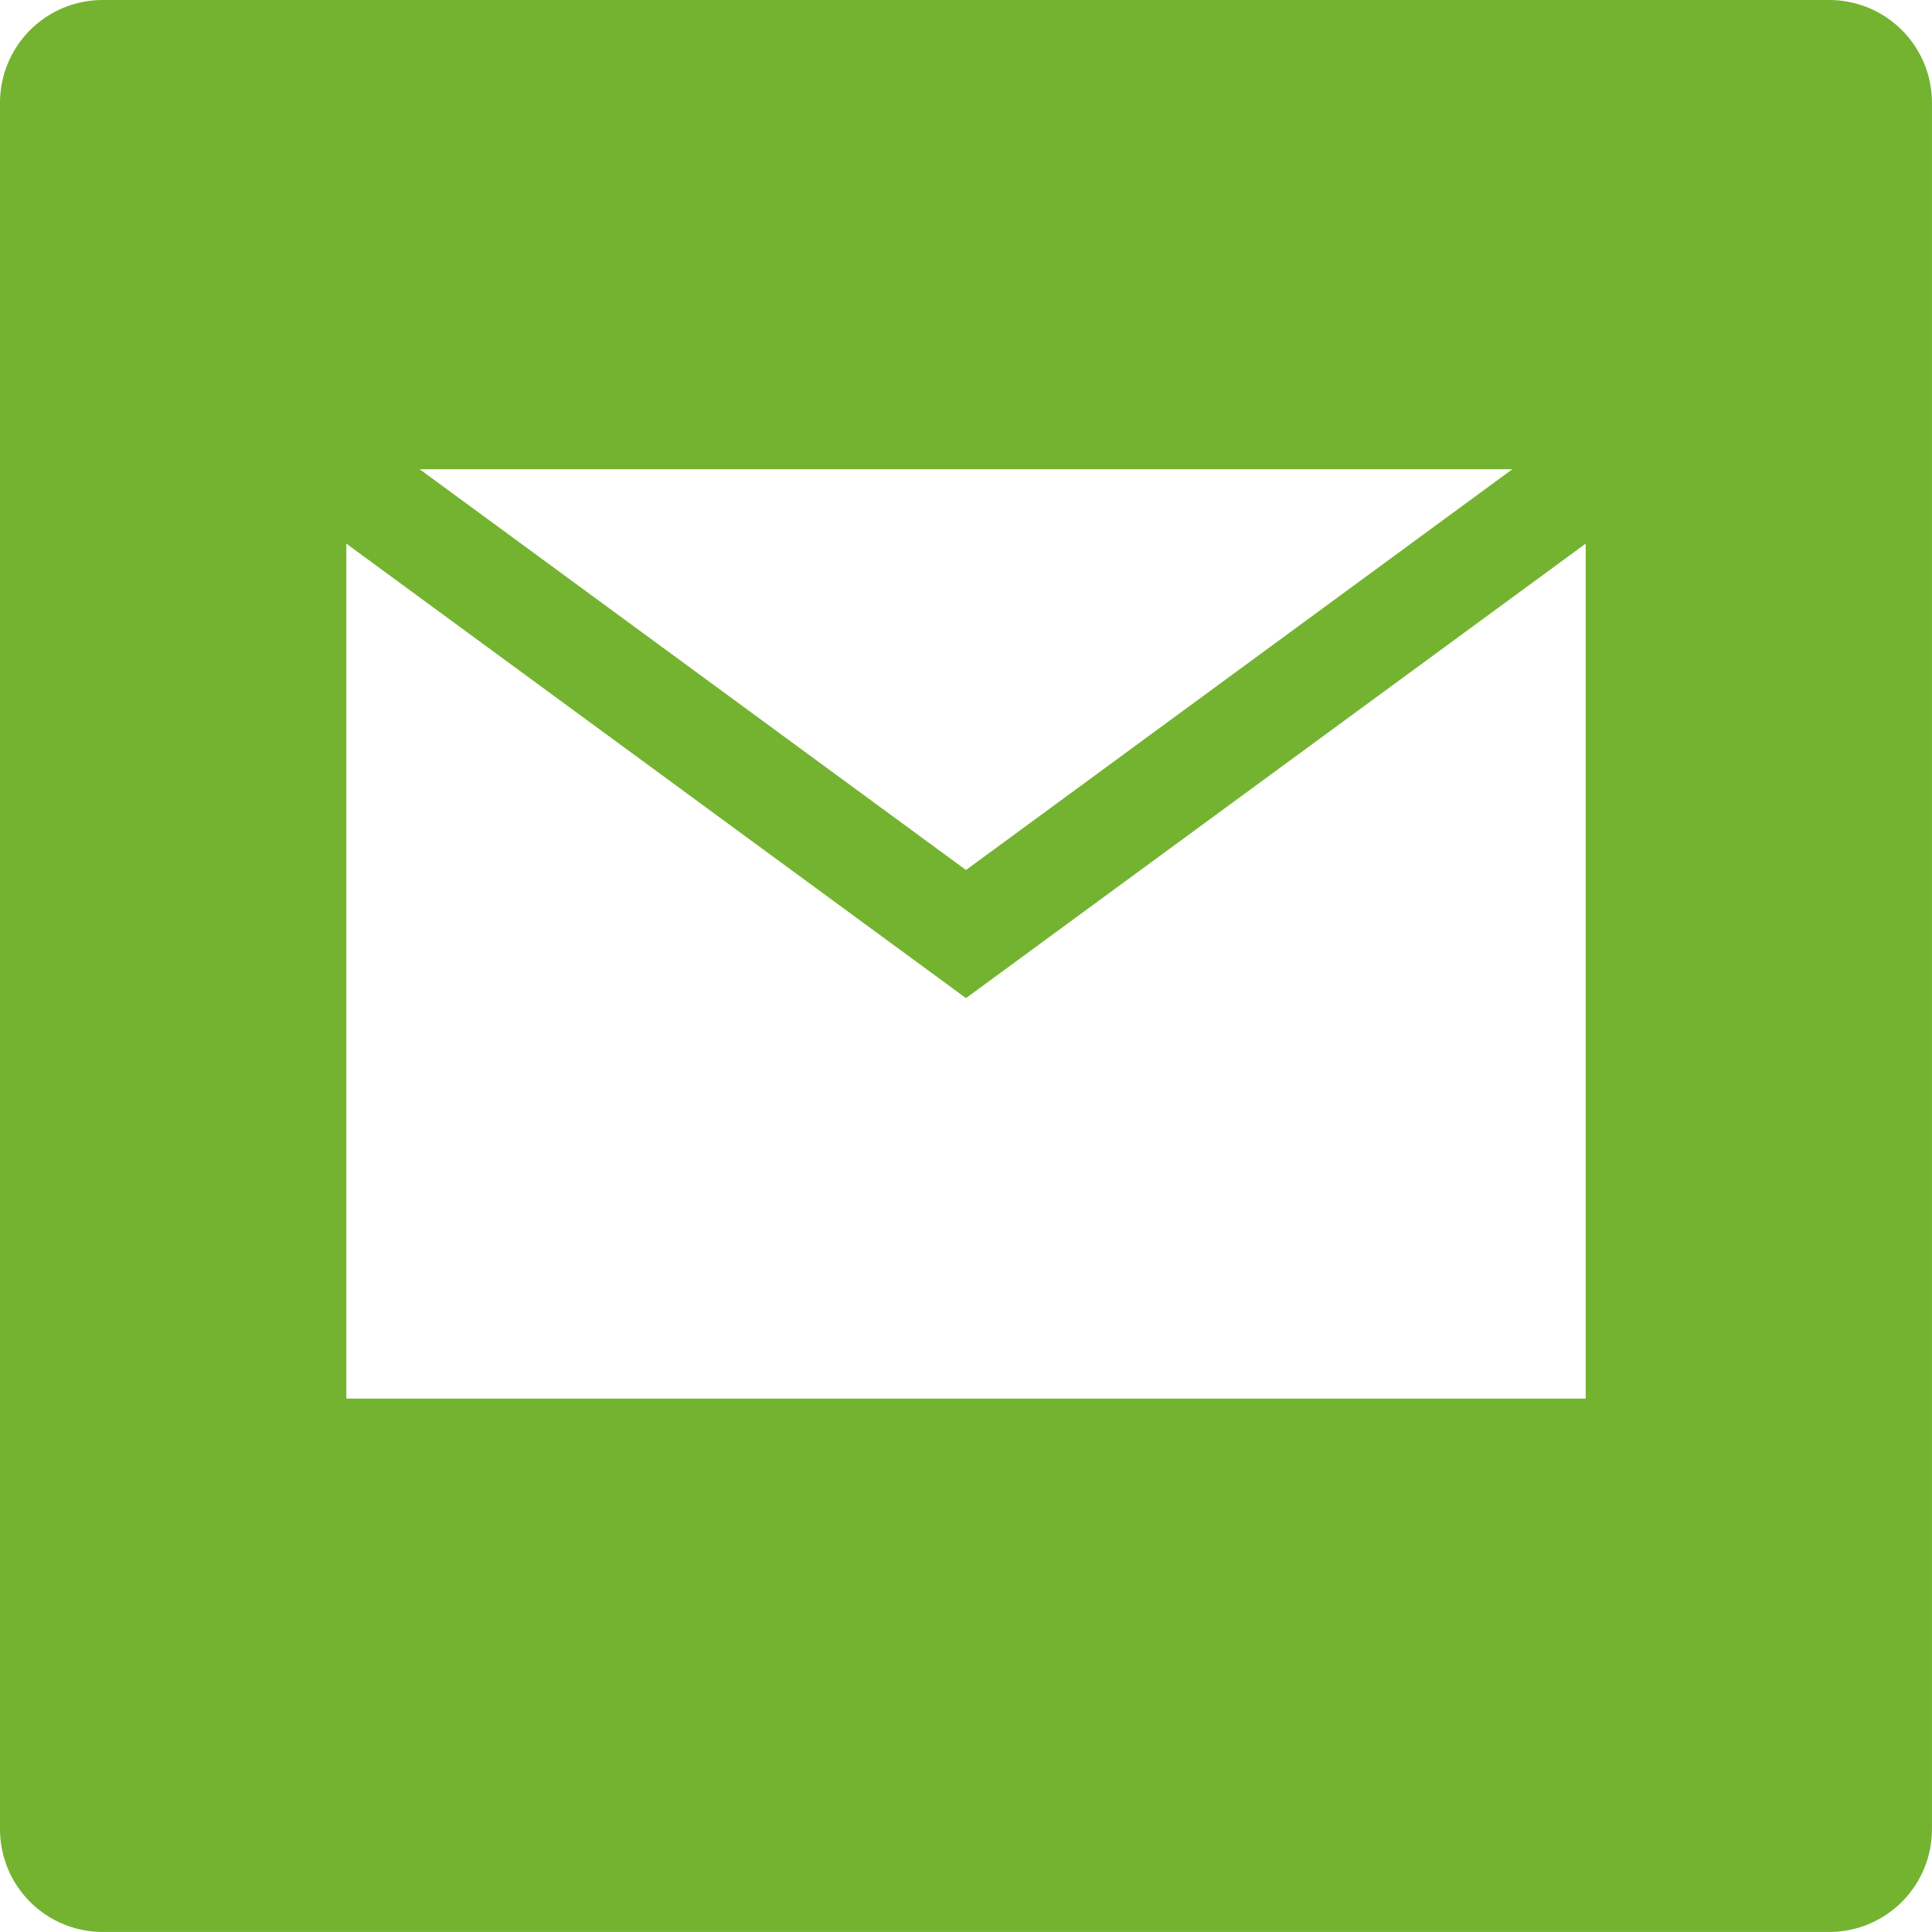 <svg data-name="Ebene 2" xmlns="http://www.w3.org/2000/svg" width="60.973" height="60.973"><g data-name="Capa 1"><path data-name="Pfad 20" d="M57.729 0H3.243A3.243 3.243 0 000 3.243v54.486a3.243 3.243 0 003.243 3.243h54.486a3.243 3.243 0 003.243-3.243V3.243A3.243 3.243 0 0057.729 0zm-10 14.809L30.486 27.457 13.245 14.809zM10.93 44.14V17.157L30.486 31.5l19.557-14.343V44.14z" fill="#74b330"/></g></svg>